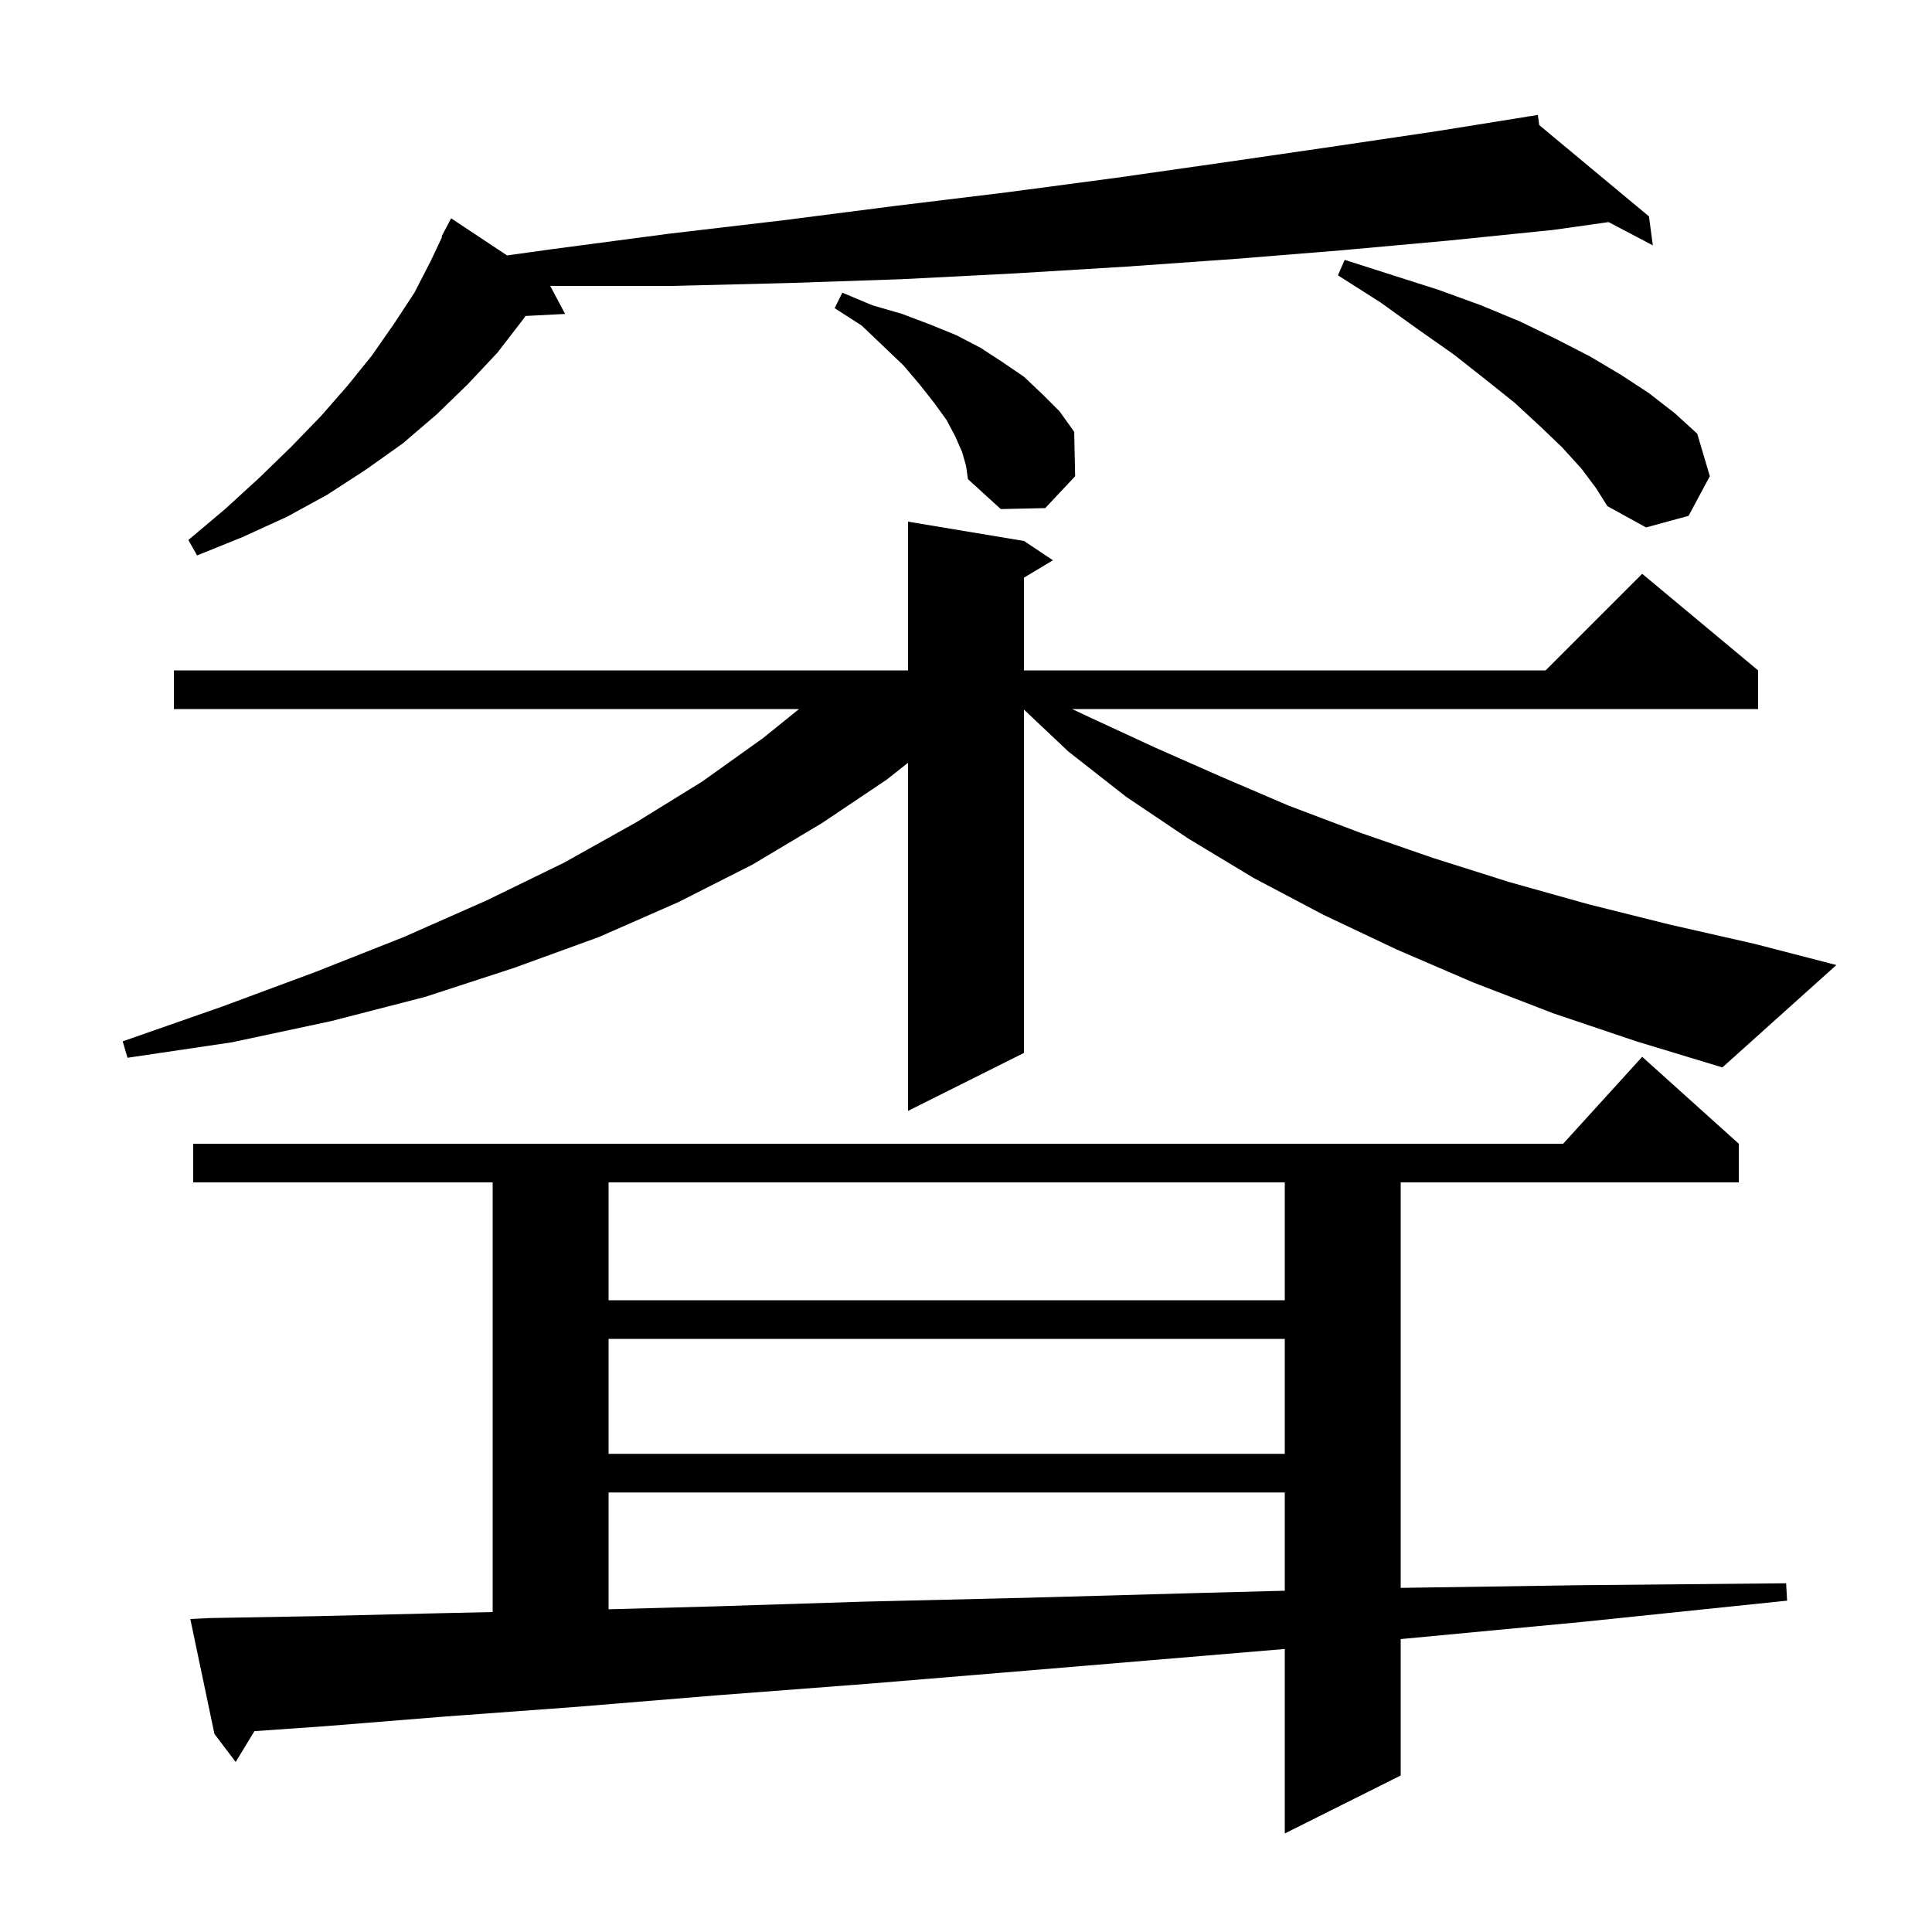 <svg xmlns="http://www.w3.org/2000/svg" xmlns:xlink="http://www.w3.org/1999/xlink" version="1.1" baseProfile="full" viewBox="0 0 200 200" width="200" height="200"><g fill="currentColor"><path d="M 21.7 167.5 L 33.0 167.3 L 45.5 167.0 L 51.0 166.878 L 51.0 122.4 L 20.0 122.4 L 20.0 118.4 L 161.818 118.4 L 170.0 109.4 L 180.0 118.4 L 180.0 122.4 L 145.0 122.4 L 145.0 164.376 L 163.6 164.1 L 184.9 163.9 L 185.0 165.7 L 163.8 167.9 L 145.0 169.677 L 145.0 183.8 L 133.0 189.8 L 133.0 170.701 L 124.7 171.4 L 106.8 172.9 L 89.9 174.3 L 74.2 175.5 L 59.6 176.7 L 46.0 177.7 L 33.6 178.7 L 26.335 179.21 L 24.4 182.4 L 22.2 179.5 L 19.7 167.6 Z M 63.0 154.5 L 63.0 166.591 L 73.7 166.3 L 89.5 165.8 L 106.3 165.4 L 124.3 164.9 L 133.0 164.672 L 133.0 154.5 Z M 63.0 138.6 L 63.0 150.5 L 133.0 150.5 L 133.0 138.6 Z M 63.0 122.4 L 63.0 134.6 L 133.0 134.6 L 133.0 122.4 Z M 160.8 104.9 L 152.5 101.7 L 144.6 98.3 L 137.0 94.7 L 129.8 90.9 L 123.0 86.8 L 116.6 82.5 L 110.6 77.8 L 106.0 73.456 L 106.0 109.0 L 94.0 115.0 L 94.0 78.961 L 91.8 80.7 L 85.1 85.2 L 77.9 89.5 L 70.2 93.4 L 62.0 97.0 L 53.2 100.2 L 44.0 103.2 L 34.3 105.7 L 24.0 107.9 L 13.2 109.5 L 12.7 107.8 L 23.0 104.2 L 32.7 100.6 L 41.8 97.0 L 50.4 93.2 L 58.4 89.3 L 65.9 85.1 L 72.7 80.9 L 79.0 76.4 L 82.717 73.4 L 18.0 73.4 L 18.0 69.4 L 94.0 69.4 L 94.0 54.0 L 106.0 56.0 L 109.0 58.0 L 106.0 59.8 L 106.0 69.4 L 160.0 69.4 L 170.0 59.4 L 182.0 69.4 L 182.0 73.4 L 110.984 73.4 L 112.9 74.3 L 119.6 77.4 L 126.4 80.4 L 133.4 83.4 L 140.8 86.2 L 148.3 88.8 L 156.2 91.3 L 164.4 93.6 L 172.8 95.7 L 181.6 97.7 L 190.1 99.9 L 178.3 110.5 L 169.4 107.8 Z M 159.341 12.949 L 170.7 22.4 L 171.1 25.4 L 166.522 22.991 L 160.8 23.8 L 150.0 24.9 L 139.0 25.9 L 127.9 26.8 L 116.6 27.6 L 105.1 28.3 L 93.4 28.9 L 81.6 29.3 L 69.6 29.6 L 57.4 29.6 L 56.954 29.589 L 58.5 32.5 L 54.405 32.708 L 54.2 33.0 L 51.5 36.5 L 48.4 39.8 L 45.2 42.9 L 41.7 45.9 L 37.9 48.6 L 33.9 51.2 L 29.7 53.5 L 25.1 55.6 L 20.4 57.5 L 19.5 55.9 L 23.3 52.7 L 26.8 49.5 L 30.1 46.3 L 33.2 43.1 L 36.0 39.9 L 38.5 36.8 L 40.8 33.5 L 42.9 30.3 L 44.6 27.0 L 45.764 24.527 L 45.7 24.5 L 46.7 22.6 L 52.492 26.442 L 57.1 25.8 L 69.2 24.2 L 81.1 22.8 L 92.8 21.3 L 104.3 19.9 L 115.6 18.4 L 126.8 16.8 L 137.8 15.2 L 148.6 13.6 L 158.213 12.058 L 158.2 12.0 L 158.261 12.051 L 159.2 11.9 Z M 163.7 48.5 L 161.7 46.3 L 159.4 44.1 L 156.8 41.7 L 153.8 39.3 L 150.5 36.7 L 146.8 34.1 L 142.9 31.3 L 138.5 28.5 L 139.2 26.9 L 144.2 28.5 L 148.9 30.0 L 153.3 31.6 L 157.4 33.3 L 161.1 35.1 L 164.6 36.9 L 167.8 38.8 L 170.7 40.7 L 173.4 42.8 L 175.7 44.9 L 177.0 49.3 L 174.8 53.4 L 170.4 54.6 L 166.4 52.4 L 165.2 50.5 Z M 99.6 46.8 L 98.9 45.2 L 98.0 43.5 L 96.7 41.7 L 95.2 39.8 L 93.5 37.8 L 91.4 35.8 L 89.2 33.7 L 86.4 31.9 L 87.2 30.3 L 90.3 31.6 L 93.4 32.5 L 96.3 33.6 L 99.0 34.7 L 101.5 36.0 L 103.8 37.5 L 106.0 39.0 L 107.9 40.8 L 109.7 42.6 L 111.2 44.7 L 111.3 49.3 L 108.2 52.6 L 103.6 52.7 L 100.2 49.6 L 100.0 48.2 Z "/></g></svg>